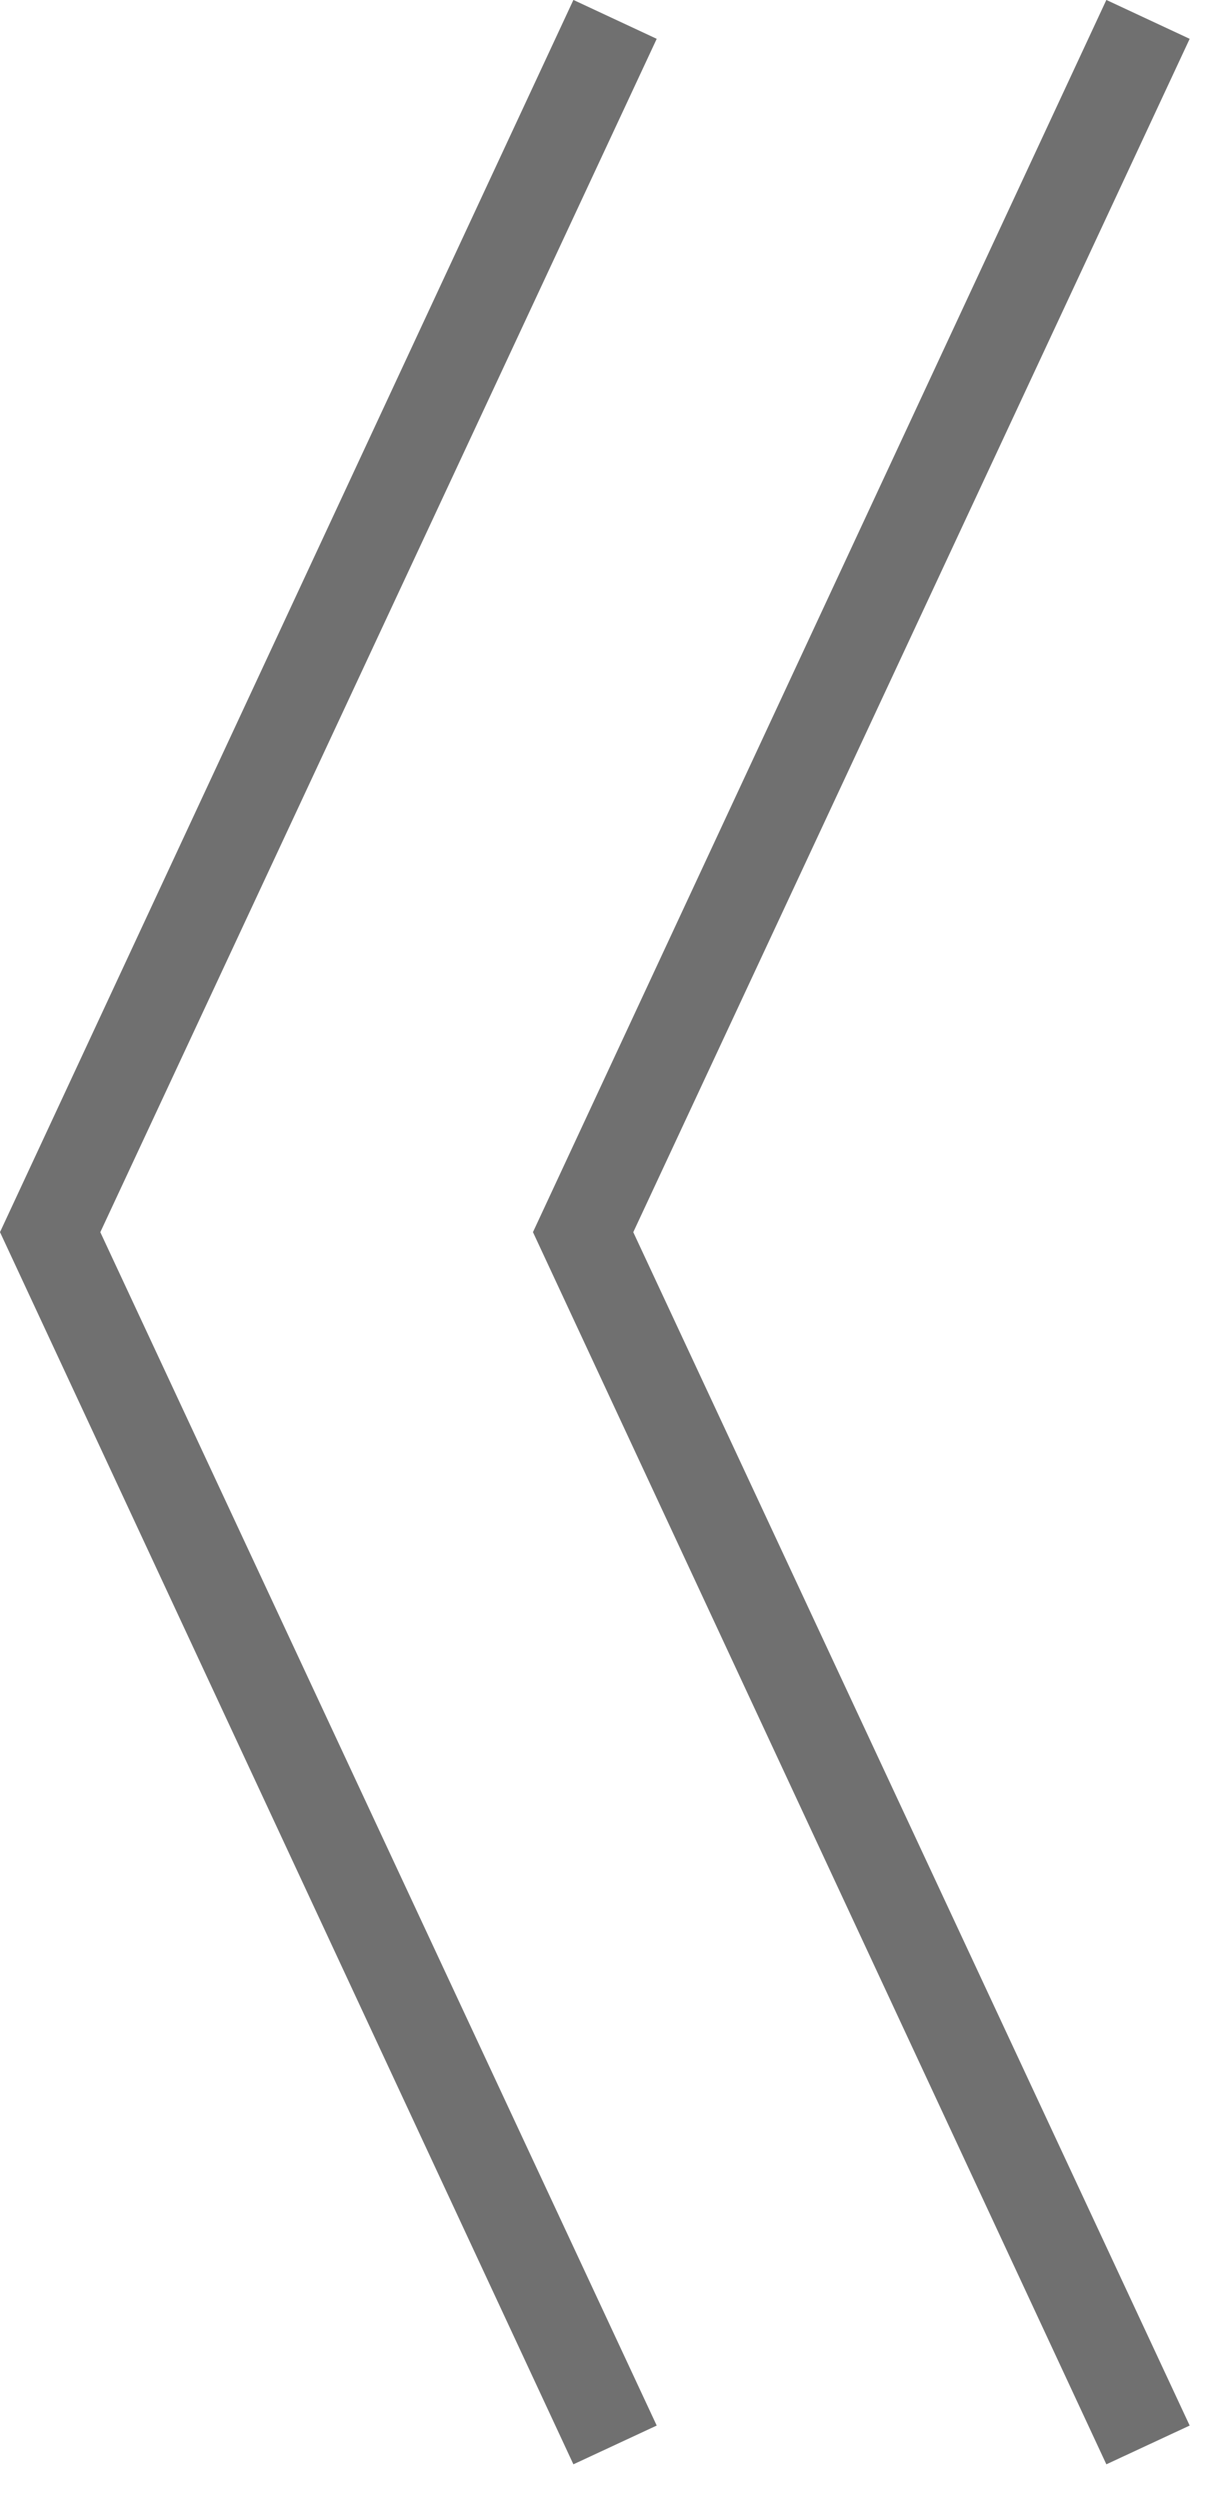 <svg width="22" height="45" viewBox="0 0 22 45" version="1.1" xmlns="http://www.w3.org/2000/svg"><title>arrow-left</title><g id="Page-1" stroke="none" stroke-width="1" fill="none" fill-rule="evenodd"><g id="arrow-left" transform="translate(-2 -1)" fill="#707070" fill-rule="nonzero"><g id="Group_12" transform="rotate(90 12.209 12.209)"><g id="Group_10" transform="translate(.229 .092)"><path id="Path_43" d="M44.434 10.503L22.952 20.52 1.47 10.503l-.7 1.5 22.181 10.323 22.181-10.323z"/><path id="Path_44" d="M44.434.908L22.952 10.925 1.47.908l-.7 1.5 22.181 10.323L45.132 2.408z"/></g></g></g></g></svg>